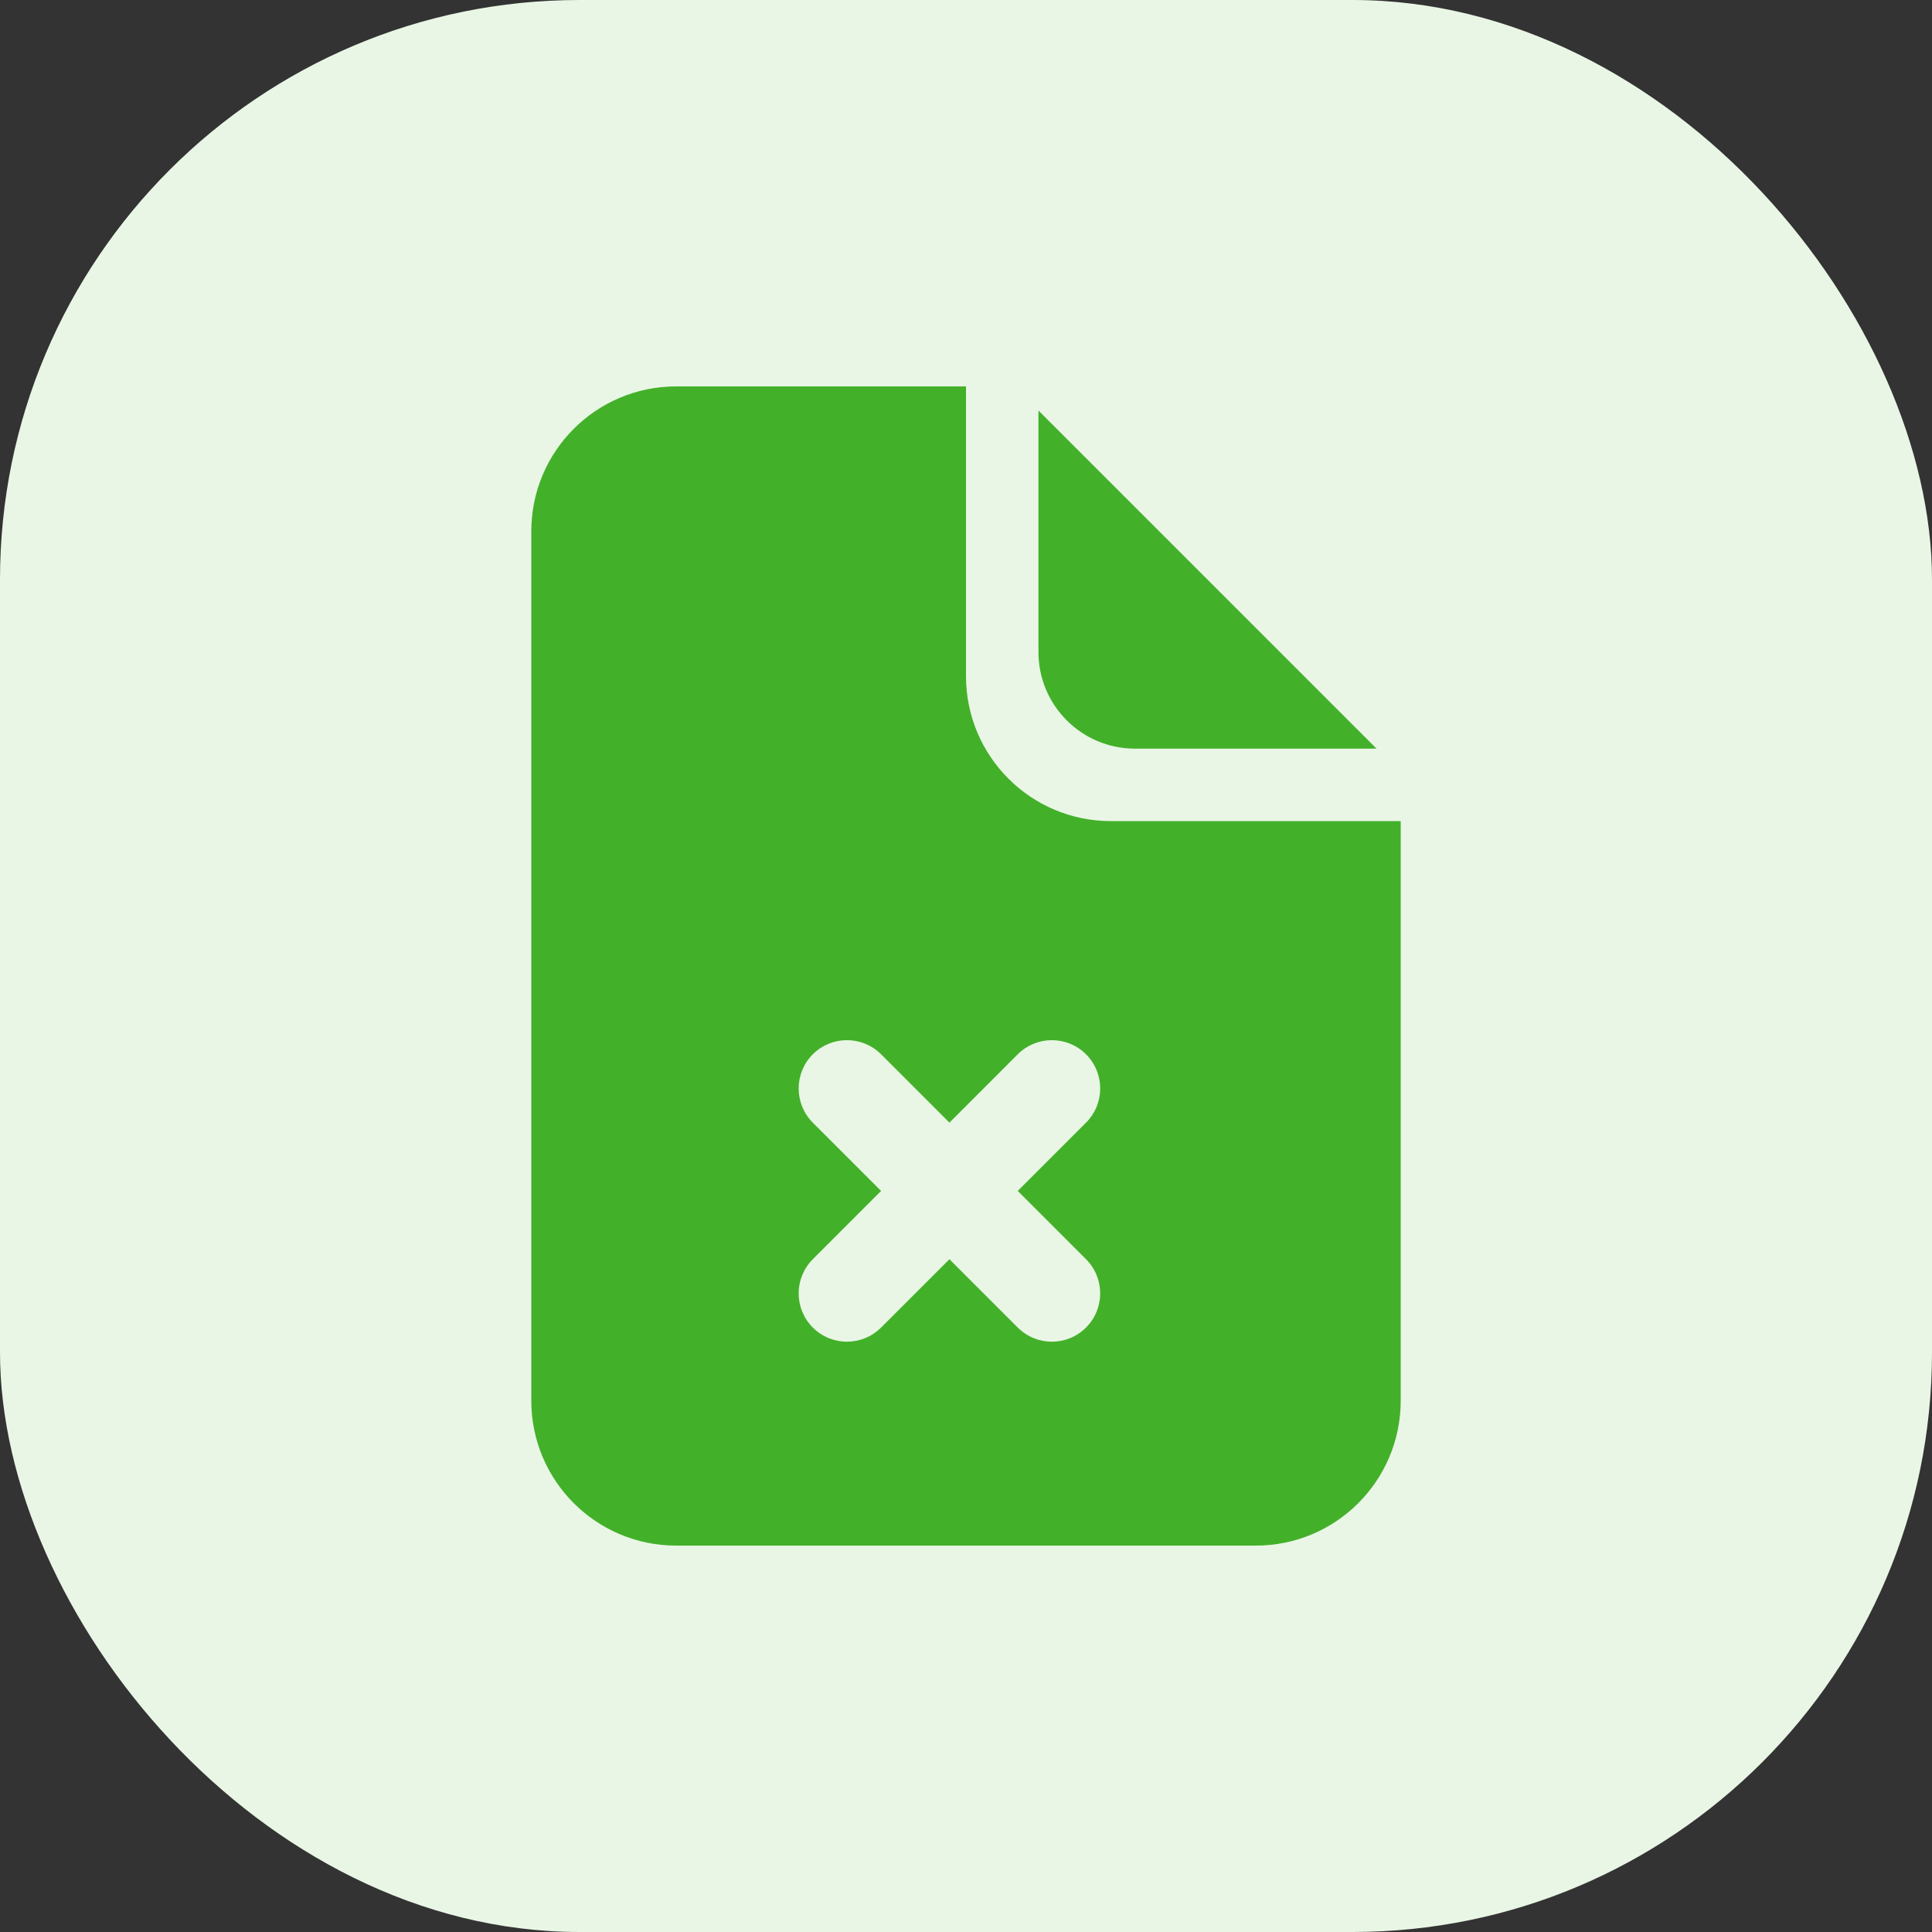 <svg width="40" height="40" viewBox="0 0 40 40" fill="none" xmlns="http://www.w3.org/2000/svg">
<rect x="0" y="0" width="40" height="40" fill="#333333" stroke="none"/>
<rect width="40" height="40" rx="12" fill="#E9F6E5"/>
<path fill-rule="evenodd" clip-rule="evenodd" d="M11 11V29C11 30.657 12.343 32 14 32H26C27.657 32 29 30.657 29 29V17H23C21.343 17 20 15.657 20 14V8H14C12.343 8 11 9.343 11 11Z" fill="#43B02A"/>
<path d="M23.5 15.5H28.5L21.5 8.5V13.5C21.5 14.605 22.395 15.5 23.5 15.5Z" fill="#43B02A"/>
<path fill-rule="evenodd" clip-rule="evenodd" d="M16.828 26.071C16.438 26.462 16.438 27.095 16.828 27.485C17.219 27.876 17.852 27.876 18.242 27.485L19.657 26.071L21.071 27.485C21.462 27.876 22.095 27.876 22.485 27.485C22.876 27.095 22.876 26.462 22.485 26.071L21.071 24.657L22.485 23.243C22.876 22.852 22.876 22.219 22.485 21.828C22.095 21.438 21.462 21.438 21.071 21.828L19.657 23.243L18.242 21.828C17.852 21.438 17.219 21.438 16.828 21.828C16.438 22.219 16.438 22.852 16.828 23.243L18.242 24.657L16.828 26.071Z" fill="#E9F6E5"/>
</svg>
